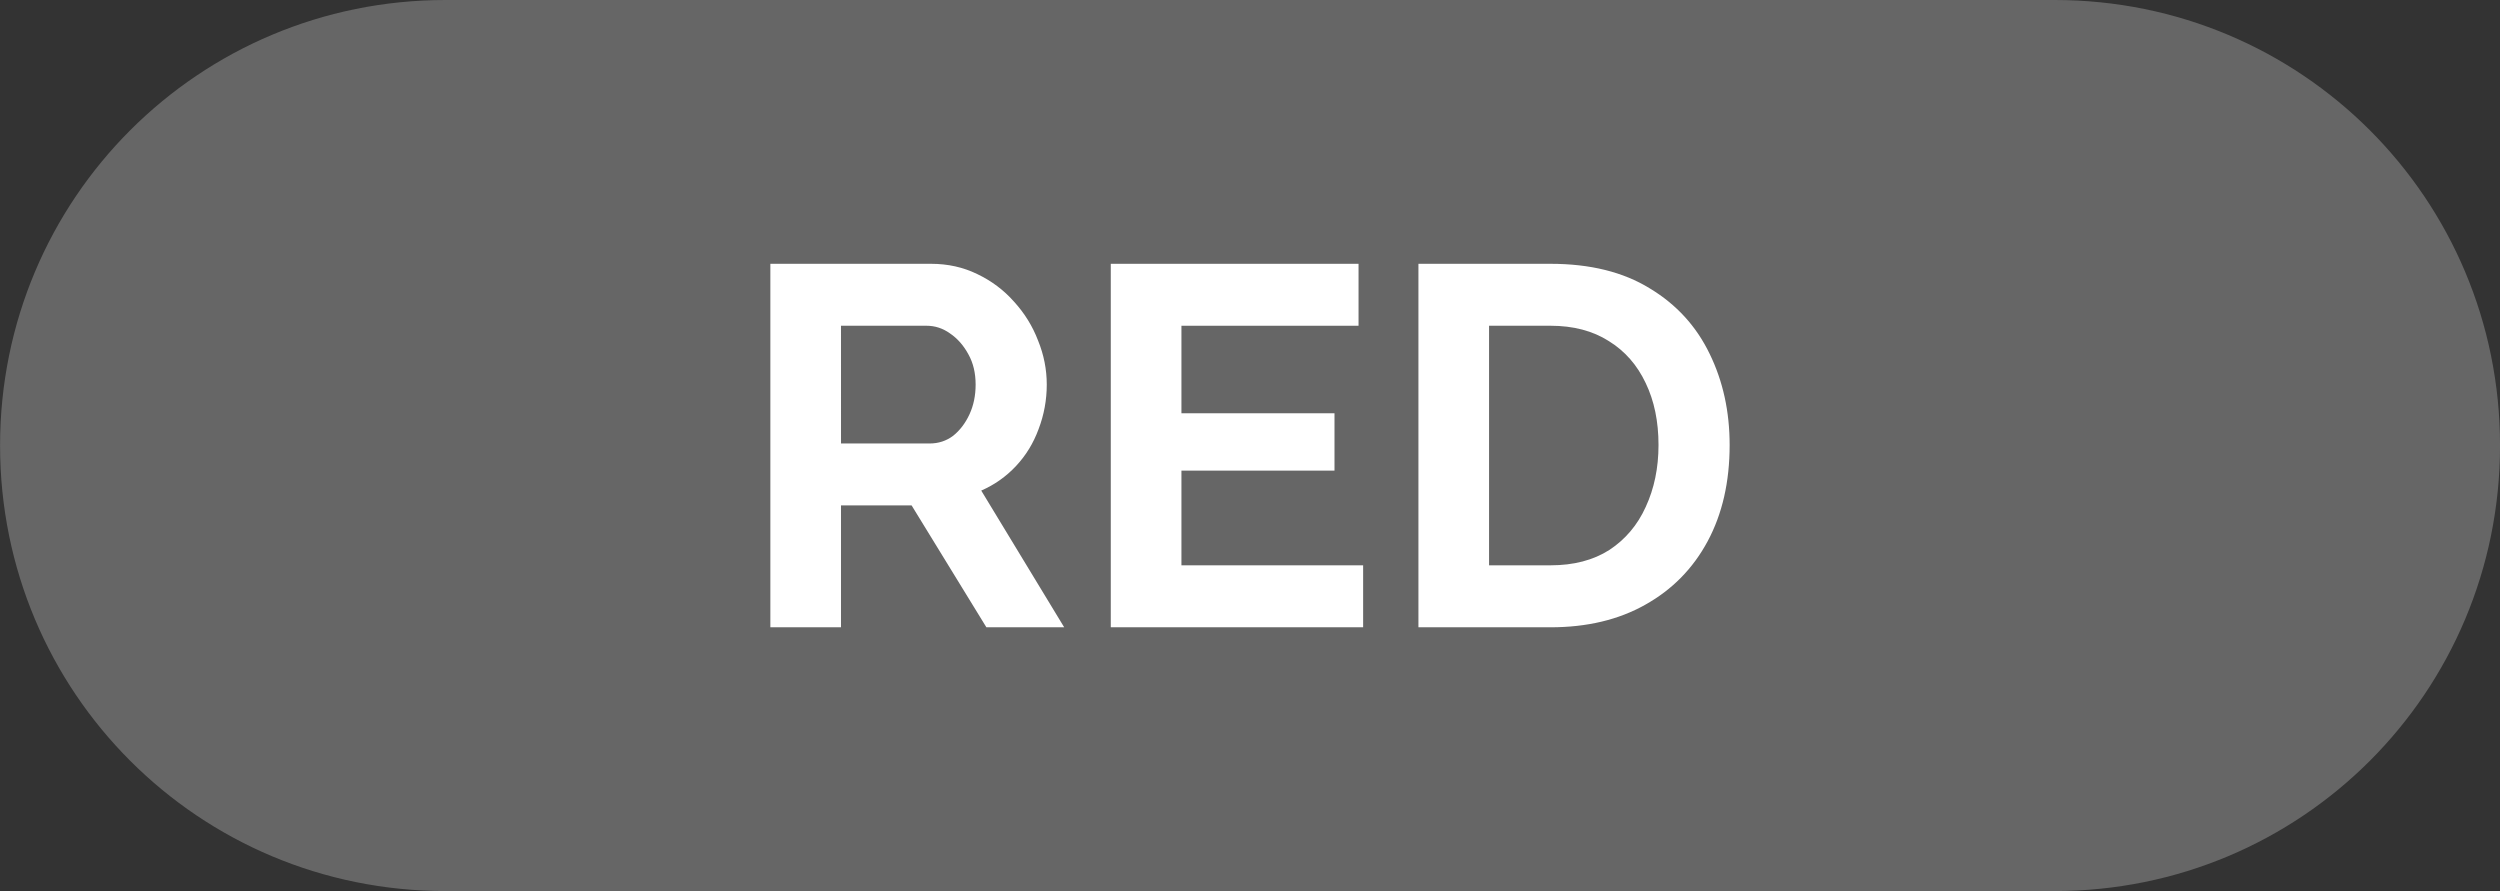 <svg version="1.1" xmlns="http://www.w3.org/2000/svg" xmlns:xlink="http://www.w3.org/1999/xlink" width="84.315" height="30.053" viewBox="0,0,84.315,30.053"><rect x="0" y="0" width="84.315" height="30.053" fill="#333333" stroke="none"/><g transform="translate(-197.842,-164.974)"><g data-paper-data="{&quot;isPaintingLayer&quot;:true}" fill-rule="evenodd" stroke="none" stroke-linecap="round" stroke-linejoin="round" stroke-miterlimit="10" stroke-dasharray="" stroke-dashoffset="0" style="mix-blend-mode: normal"><path d="M282.158,180c0,8.325 -6.702,15.026 -15.026,15.026h-54.262c-8.325,0 -15.026,-6.702 -15.026,-15.026c0,-8.325 6.702,-15.026 15.026,-15.026h54.262c8.325,0 15.026,6.702 15.026,15.026z" fill="#666666" stroke-width="0.314"/><g fill="#ffffff" stroke-width="2.584"><path d="M223.823,186.129v-12.258h5.421c0.564,0 1.082,0.115 1.554,0.345c0.483,0.23 0.898,0.541 1.243,0.932c0.357,0.391 0.627,0.829 0.811,1.312c0.196,0.483 0.293,0.978 0.293,1.485c0,0.518 -0.092,1.019 -0.276,1.502c-0.173,0.472 -0.426,0.886 -0.76,1.243c-0.334,0.357 -0.725,0.633 -1.174,0.829l2.797,4.61h-2.624l-2.521,-4.109h-2.382v4.109zM226.206,179.931h2.987c0.299,0 0.564,-0.086 0.794,-0.259c0.23,-0.184 0.414,-0.426 0.552,-0.725c0.138,-0.299 0.207,-0.633 0.207,-1.001c0,-0.391 -0.081,-0.731 -0.242,-1.019c-0.161,-0.299 -0.368,-0.535 -0.622,-0.708c-0.242,-0.173 -0.506,-0.259 -0.794,-0.259h-2.883z"/><path d="M243.815,184.04v2.089h-8.511v-12.258h8.356v2.089h-5.973v2.952h5.162v1.934h-5.162v3.194z"/><path d="M245.68,186.129v-12.258h4.454c1.335,0 2.452,0.276 3.349,0.829c0.898,0.541 1.571,1.278 2.02,2.21c0.449,0.921 0.673,1.945 0.673,3.073c0,1.243 -0.247,2.325 -0.742,3.246c-0.495,0.921 -1.197,1.634 -2.106,2.141c-0.898,0.506 -1.962,0.76 -3.194,0.76zM253.777,179.983c0,-0.794 -0.144,-1.49 -0.432,-2.089c-0.288,-0.61 -0.702,-1.082 -1.243,-1.416c-0.541,-0.345 -1.197,-0.518 -1.968,-0.518h-2.072v8.08h2.072c0.783,0 1.444,-0.173 1.985,-0.518c0.541,-0.357 0.95,-0.84 1.226,-1.45c0.288,-0.622 0.432,-1.318 0.432,-2.089z"/></g></g></g></svg>